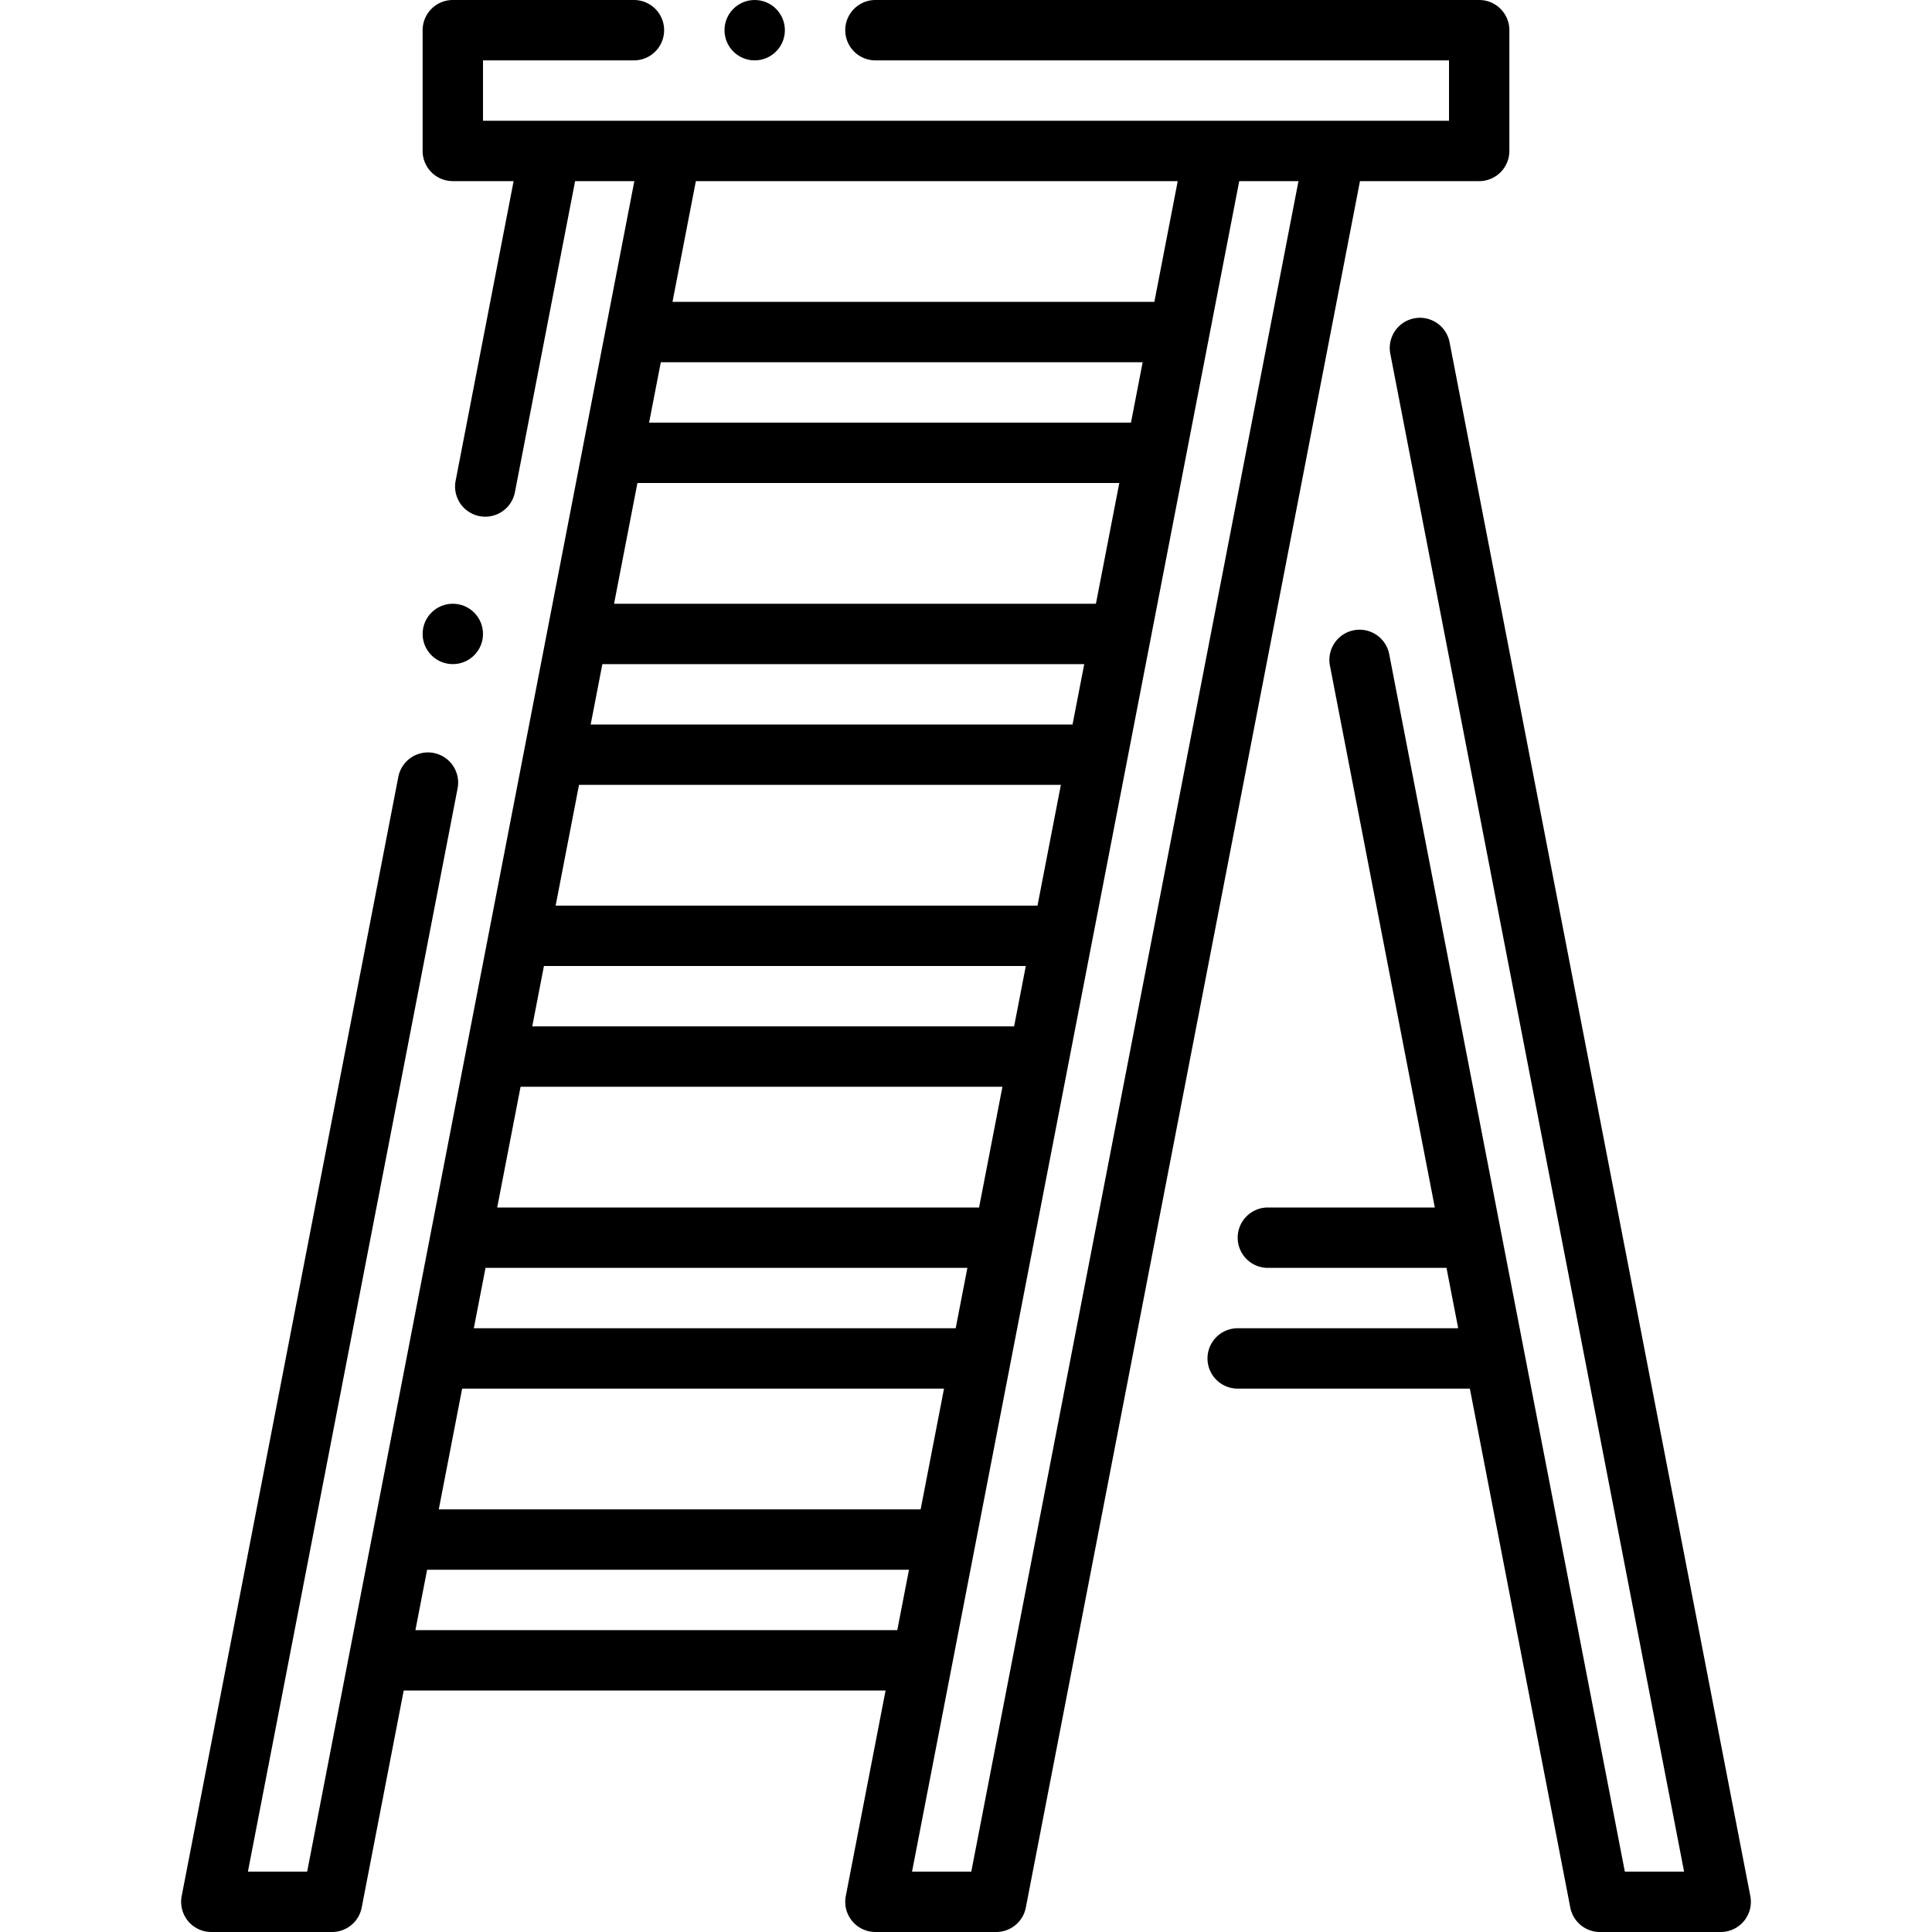 <svg xmlns="http://www.w3.org/2000/svg" viewBox="0 0 512 512"><g id="Ladder"><g id="Outline"><path d="M463.854,502.48,384.154,90.7a8,8,0,0,0-15.709,3.04L446.3,496H430.6L368.154,173.36a8,8,0,0,0-15.709,3.04L380.239,320H336a8,8,0,0,0,0,16h47.336l3.1,16H328a8,8,0,0,0,0,16h61.529l26.617,137.52A8,8,0,0,0,424,512h32a8,8,0,0,0,7.854-9.52Z"></path><path d="M392,48a8,8,0,0,0,8-8V8a8,8,0,0,0-8-8H232a8,8,0,0,0,0,16H384V32H128V16h40a8,8,0,0,0,0-16H120a8,8,0,0,0-8,8V40a8,8,0,0,0,8,8h16.114l-15.368,79.41a8,8,0,1,0,15.709,3.04L152.41,48h15.7L81.4,496H65.7l55.557-287.029a8,8,0,1,0-15.708-3.041l-57.4,296.55A8,8,0,0,0,56,512H88a8,8,0,0,0,7.854-6.48L106.987,448h127.7l-10.545,54.48A8,8,0,0,0,232,512h32a8,8,0,0,0,7.854-6.48L360.406,48ZM184.41,48h127.7l-6.193,32h-127.7Zm-9.291,48h127.7l-3.1,16h-127.7Zm-6.194,32h127.7l-6.193,32h-127.7Zm-9.29,48h127.7l-3.1,16h-127.7Zm-6.194,32h127.7l-6.193,32h-127.7Zm-9.291,48h127.7l-3.1,16h-127.7Zm-6.194,32h127.7l-6.193,32h-127.7Zm-9.29,48h127.7l-3.1,16h-127.7Zm-6.194,32h127.7l-6.193,32h-127.7Zm115.315,64h-127.7l3.1-16h127.7ZM257.4,496H241.7l86.71-448h15.7Z"></path><circle cx="120" cy="168" r="8"></circle><circle cx="200" cy="8" r="8"></circle></g></g></svg>